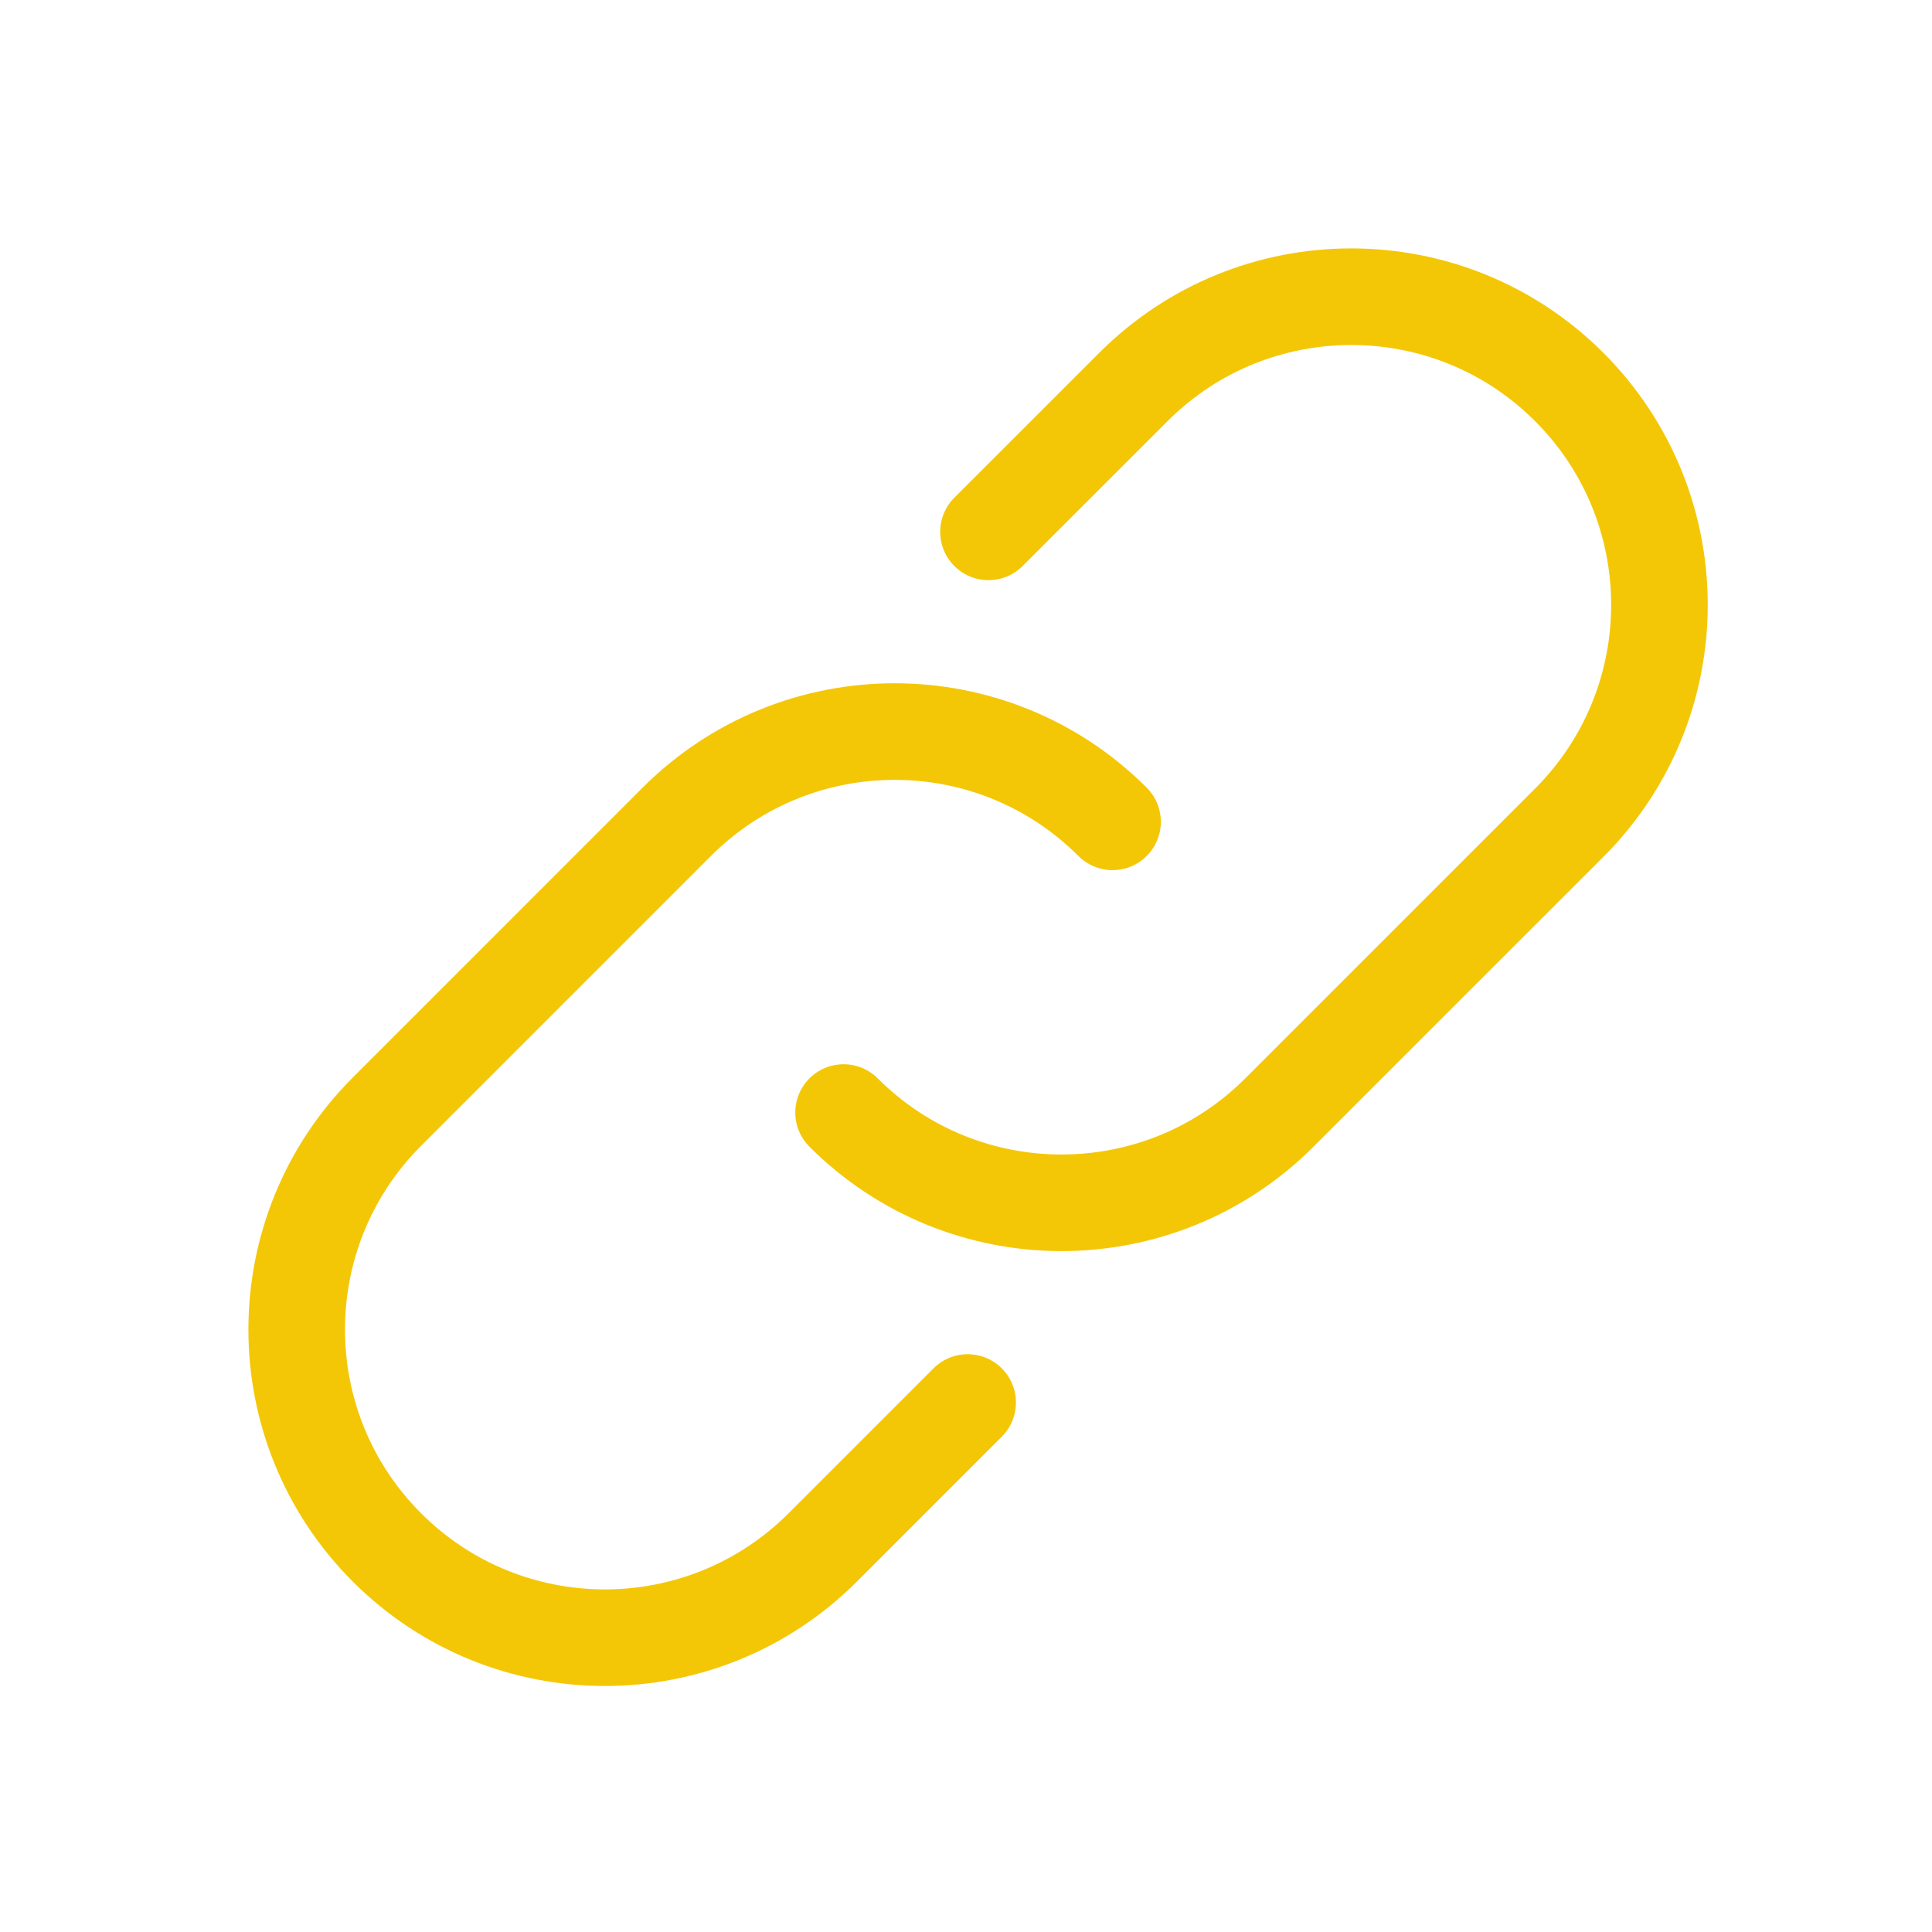 <svg width="80" height="80" viewBox="0 0 80 80" fill="none" xmlns="http://www.w3.org/2000/svg">
<rect width="80" height="80" fill="white"/>
<path d="M40.068 58.075L34.067 64.076C29.084 69.059 21.006 69.059 16.023 64.076V64.076C11.04 59.093 11.04 51.014 16.023 46.031L28.023 34.03C33.006 29.047 41.085 29.047 46.068 34.03V34.03" stroke="#F4C706" stroke-width="4" stroke-linecap="round"/>
<path d="M40.931 22.023L46.932 16.023C51.915 11.04 59.994 11.04 64.977 16.023V16.023C69.96 21.006 69.96 29.085 64.977 34.068L52.976 46.068C47.993 51.051 39.914 51.051 34.931 46.068V46.068" stroke="#F4C706" stroke-width="4" stroke-linecap="round"/>
</svg>
